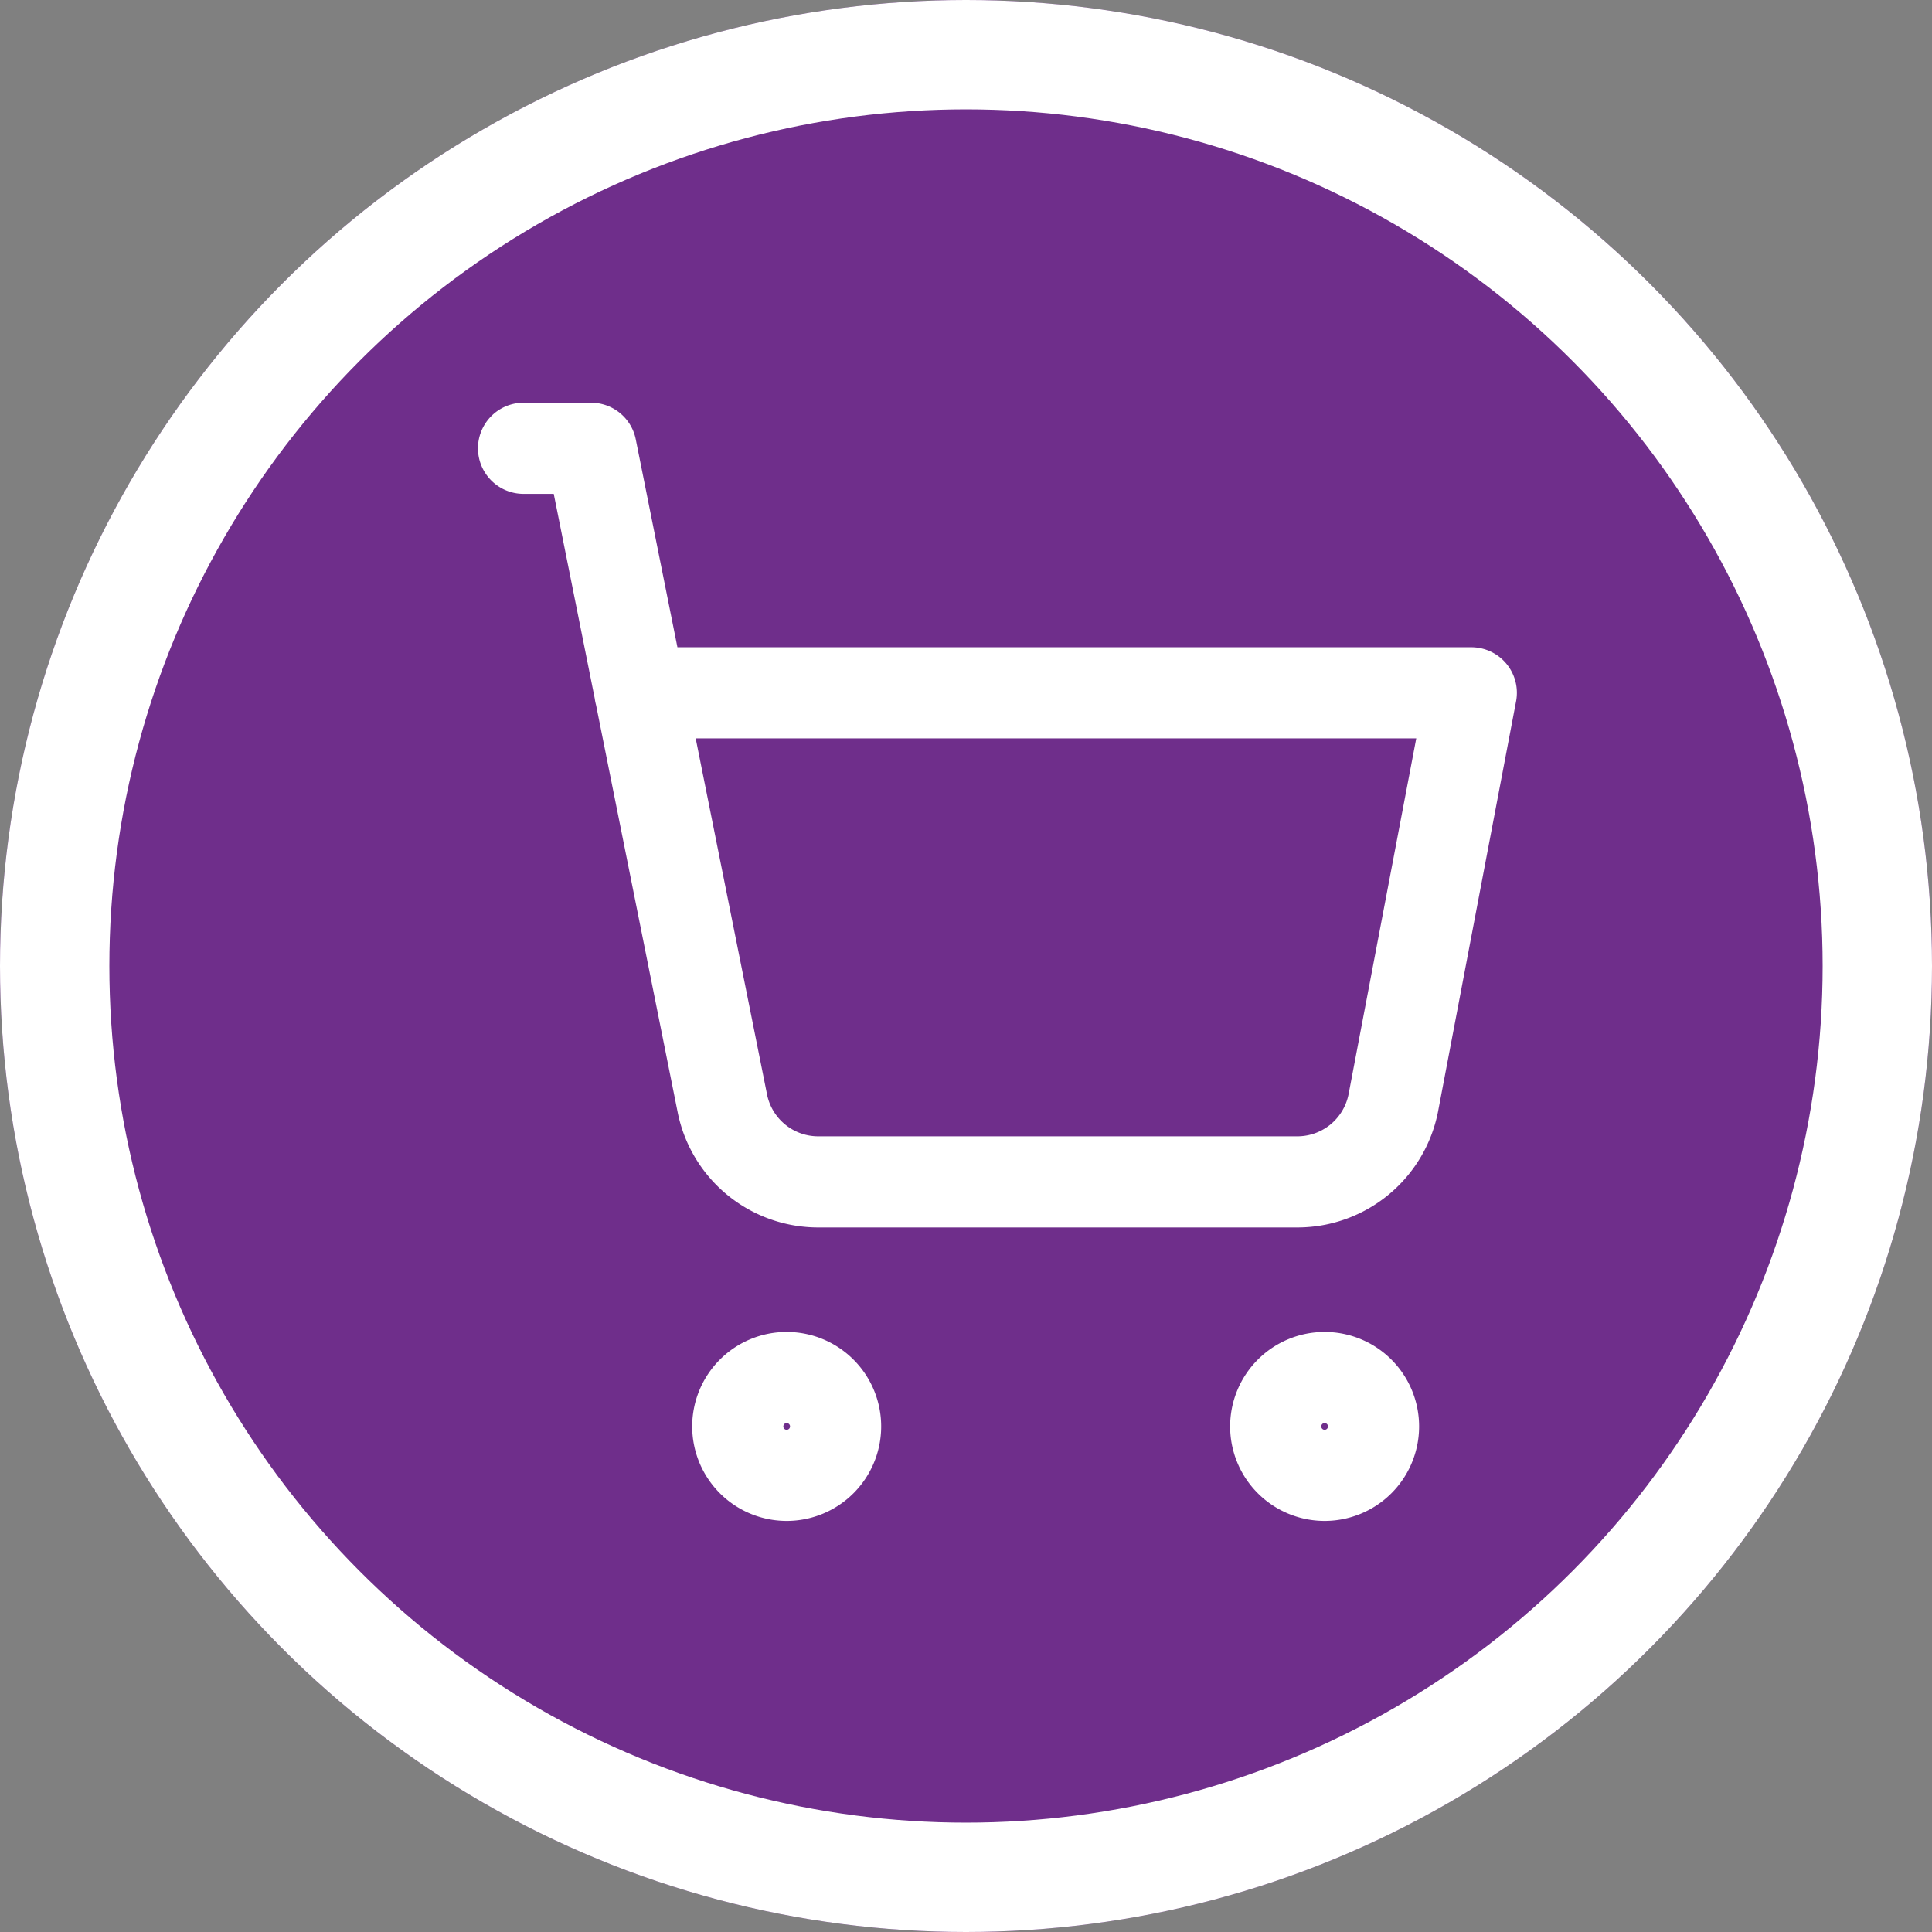 <svg xmlns="http://www.w3.org/2000/svg" width="53" height="53" viewBox="0 0 53 53">
  <rect x="0" y="0" width="53" height="53" fill="#808080" stroke="none"/>
  <g id="Cmpras_omni" data-name="Cmpras omni" transform="translate(0.307)">
    <g id="Elipse_12" data-name="Elipse 12" transform="translate(-0.307)" fill="#6f2e8b" stroke="#fff" stroke-width="3">
      <circle cx="26.5" cy="26.5" r="26.5" stroke="none"/>
      <circle cx="26.5" cy="26.5" r="25" fill="none"/>
    </g>
    <g id="Icon_feather-shopping-cart" data-name="Icon feather-shopping-cart" transform="translate(14.055 12.298)">
      <path id="Trazado_79" data-name="Trazado 79" d="M14.683,31.342A1.342,1.342,0,1,1,13.342,30,1.342,1.342,0,0,1,14.683,31.342Z" transform="translate(-6.122 -4.509)" fill="none" stroke="#fff" stroke-linecap="round" stroke-linejoin="round" stroke-width="2.5"/>
      <path id="Trazado_80" data-name="Trazado 80" d="M31.183,31.342A1.342,1.342,0,1,1,29.842,30,1.342,1.342,0,0,1,31.183,31.342Z" transform="translate(-7.865 -4.509)" fill="none" stroke="#fff" stroke-linecap="round" stroke-linejoin="round" stroke-width="2.5"/>
      <path id="Trazado_81" data-name="Trazado 81" d="M3.5,1.5H5.353l3.6,17.964a2.683,2.683,0,0,0,2.683,2.16h13.04a2.683,2.683,0,0,0,2.683-2.16L29.5,8.208H6.694" transform="translate(-3.5 -1.5)" fill="none" stroke="#fff" stroke-linecap="round" stroke-linejoin="round" stroke-width="2.5"/>
    </g>
  </g>
</svg>
